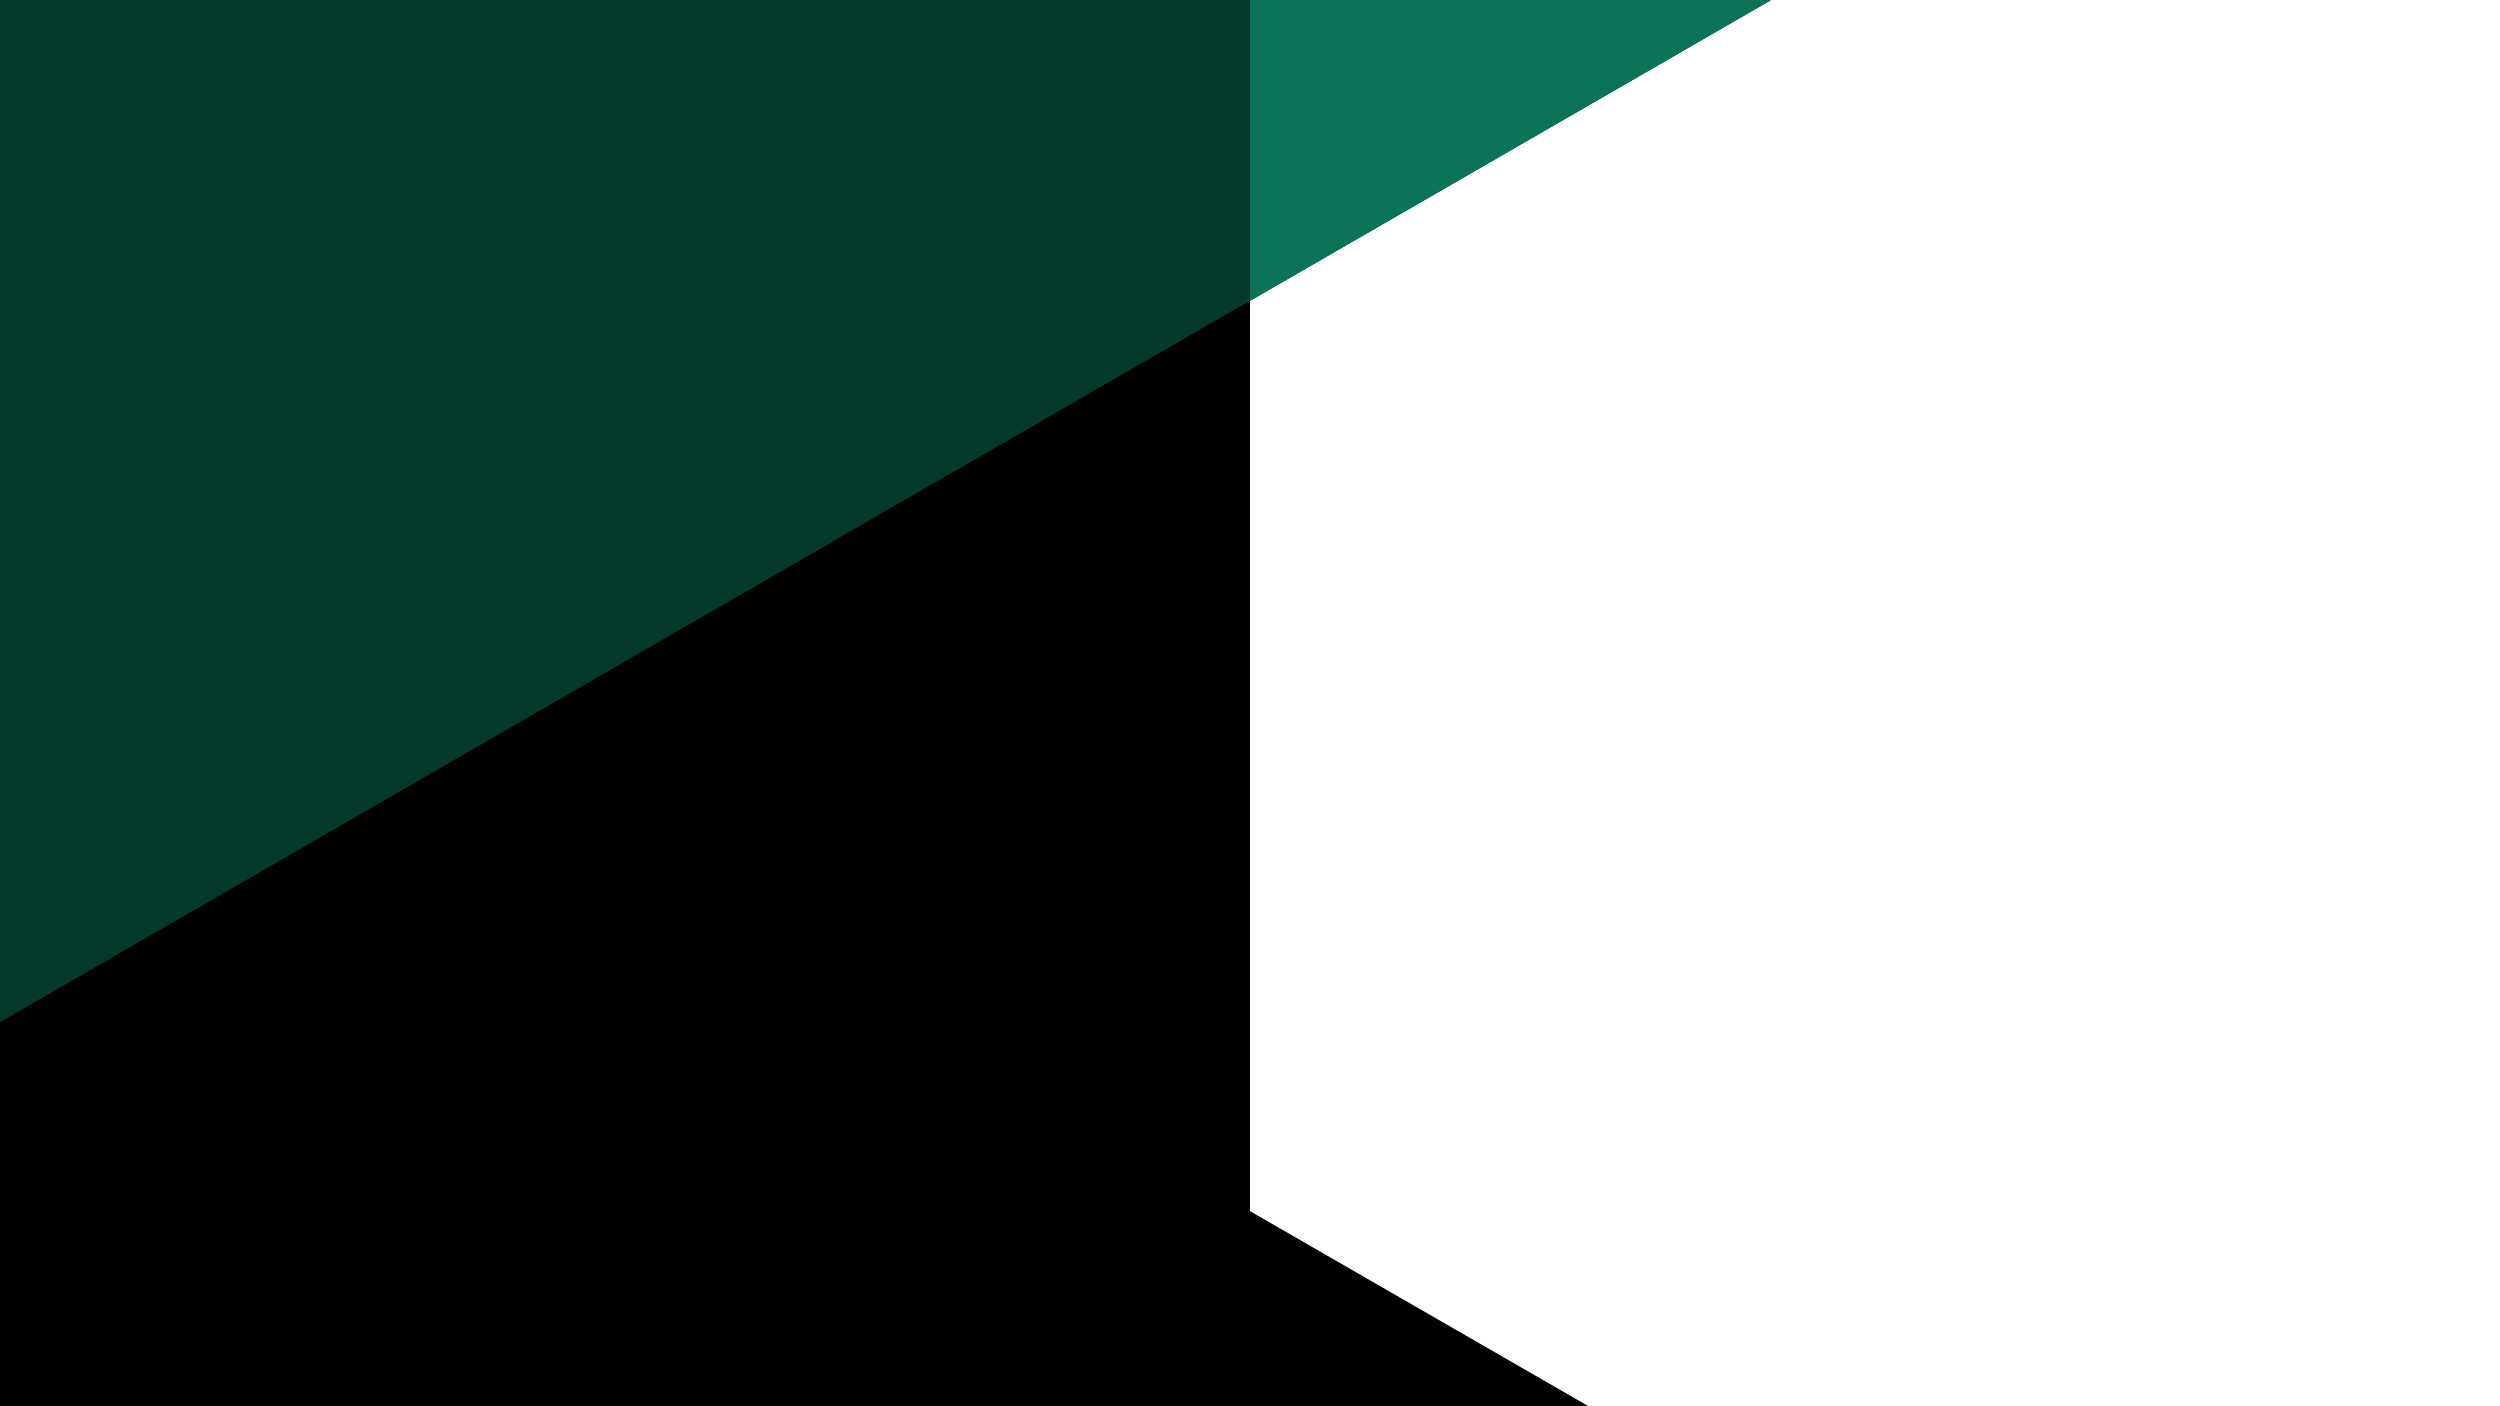 <?xml version="1.0" encoding="utf-8"?>
<!-- Generator: Adobe Illustrator 28.2.0, SVG Export Plug-In . SVG Version: 6.00 Build 0)  -->
<svg version="1.1" id="Ebene_1" xmlns="http://www.w3.org/2000/svg" xmlns:xlink="http://www.w3.org/1999/xlink" x="0px" y="0px"
	 viewBox="0 0 1920 1080" style="enable-background:new 0 0 1920 1080;" xml:space="preserve">
<style type="text/css">
	.st0{clip-path:url(#SVGID_00000066474182235330468380000015627786358446220688_);}
	.st1{fill:#0D725A;}
	.st2{fill:#05392D;}
	.st3{fill:#0C725A;}
</style>
<g>
	<defs>
		<rect id="SVGID_1_" width="1920" height="1080"/>
	</defs>
	<clipPath id="SVGID_00000025428108631908864420000014842417701503841714_">
		<use xlink:href="#SVGID_1_"  style="overflow:visible;"/>
	</clipPath>
	<g id="MASK_GROUP" style="clip-path:url(#SVGID_00000025428108631908864420000014842417701503841714_);">
		<path id="PATH_" class="st1" d="M0,785.2l1360-785H0V785.2z"/>
		<rect id="SHAPE" width="960" height="1080"/>
		<path id="PATH" d="M840,861l380,219H840V861z"/>
		<path id="PATH-2" class="st2" d="M0,785L1360,0H0V785z"/>
		<path id="PATH-5" class="st3" d="M960,231L1360,0H960V231z"/>
	</g>
</g>
</svg>
